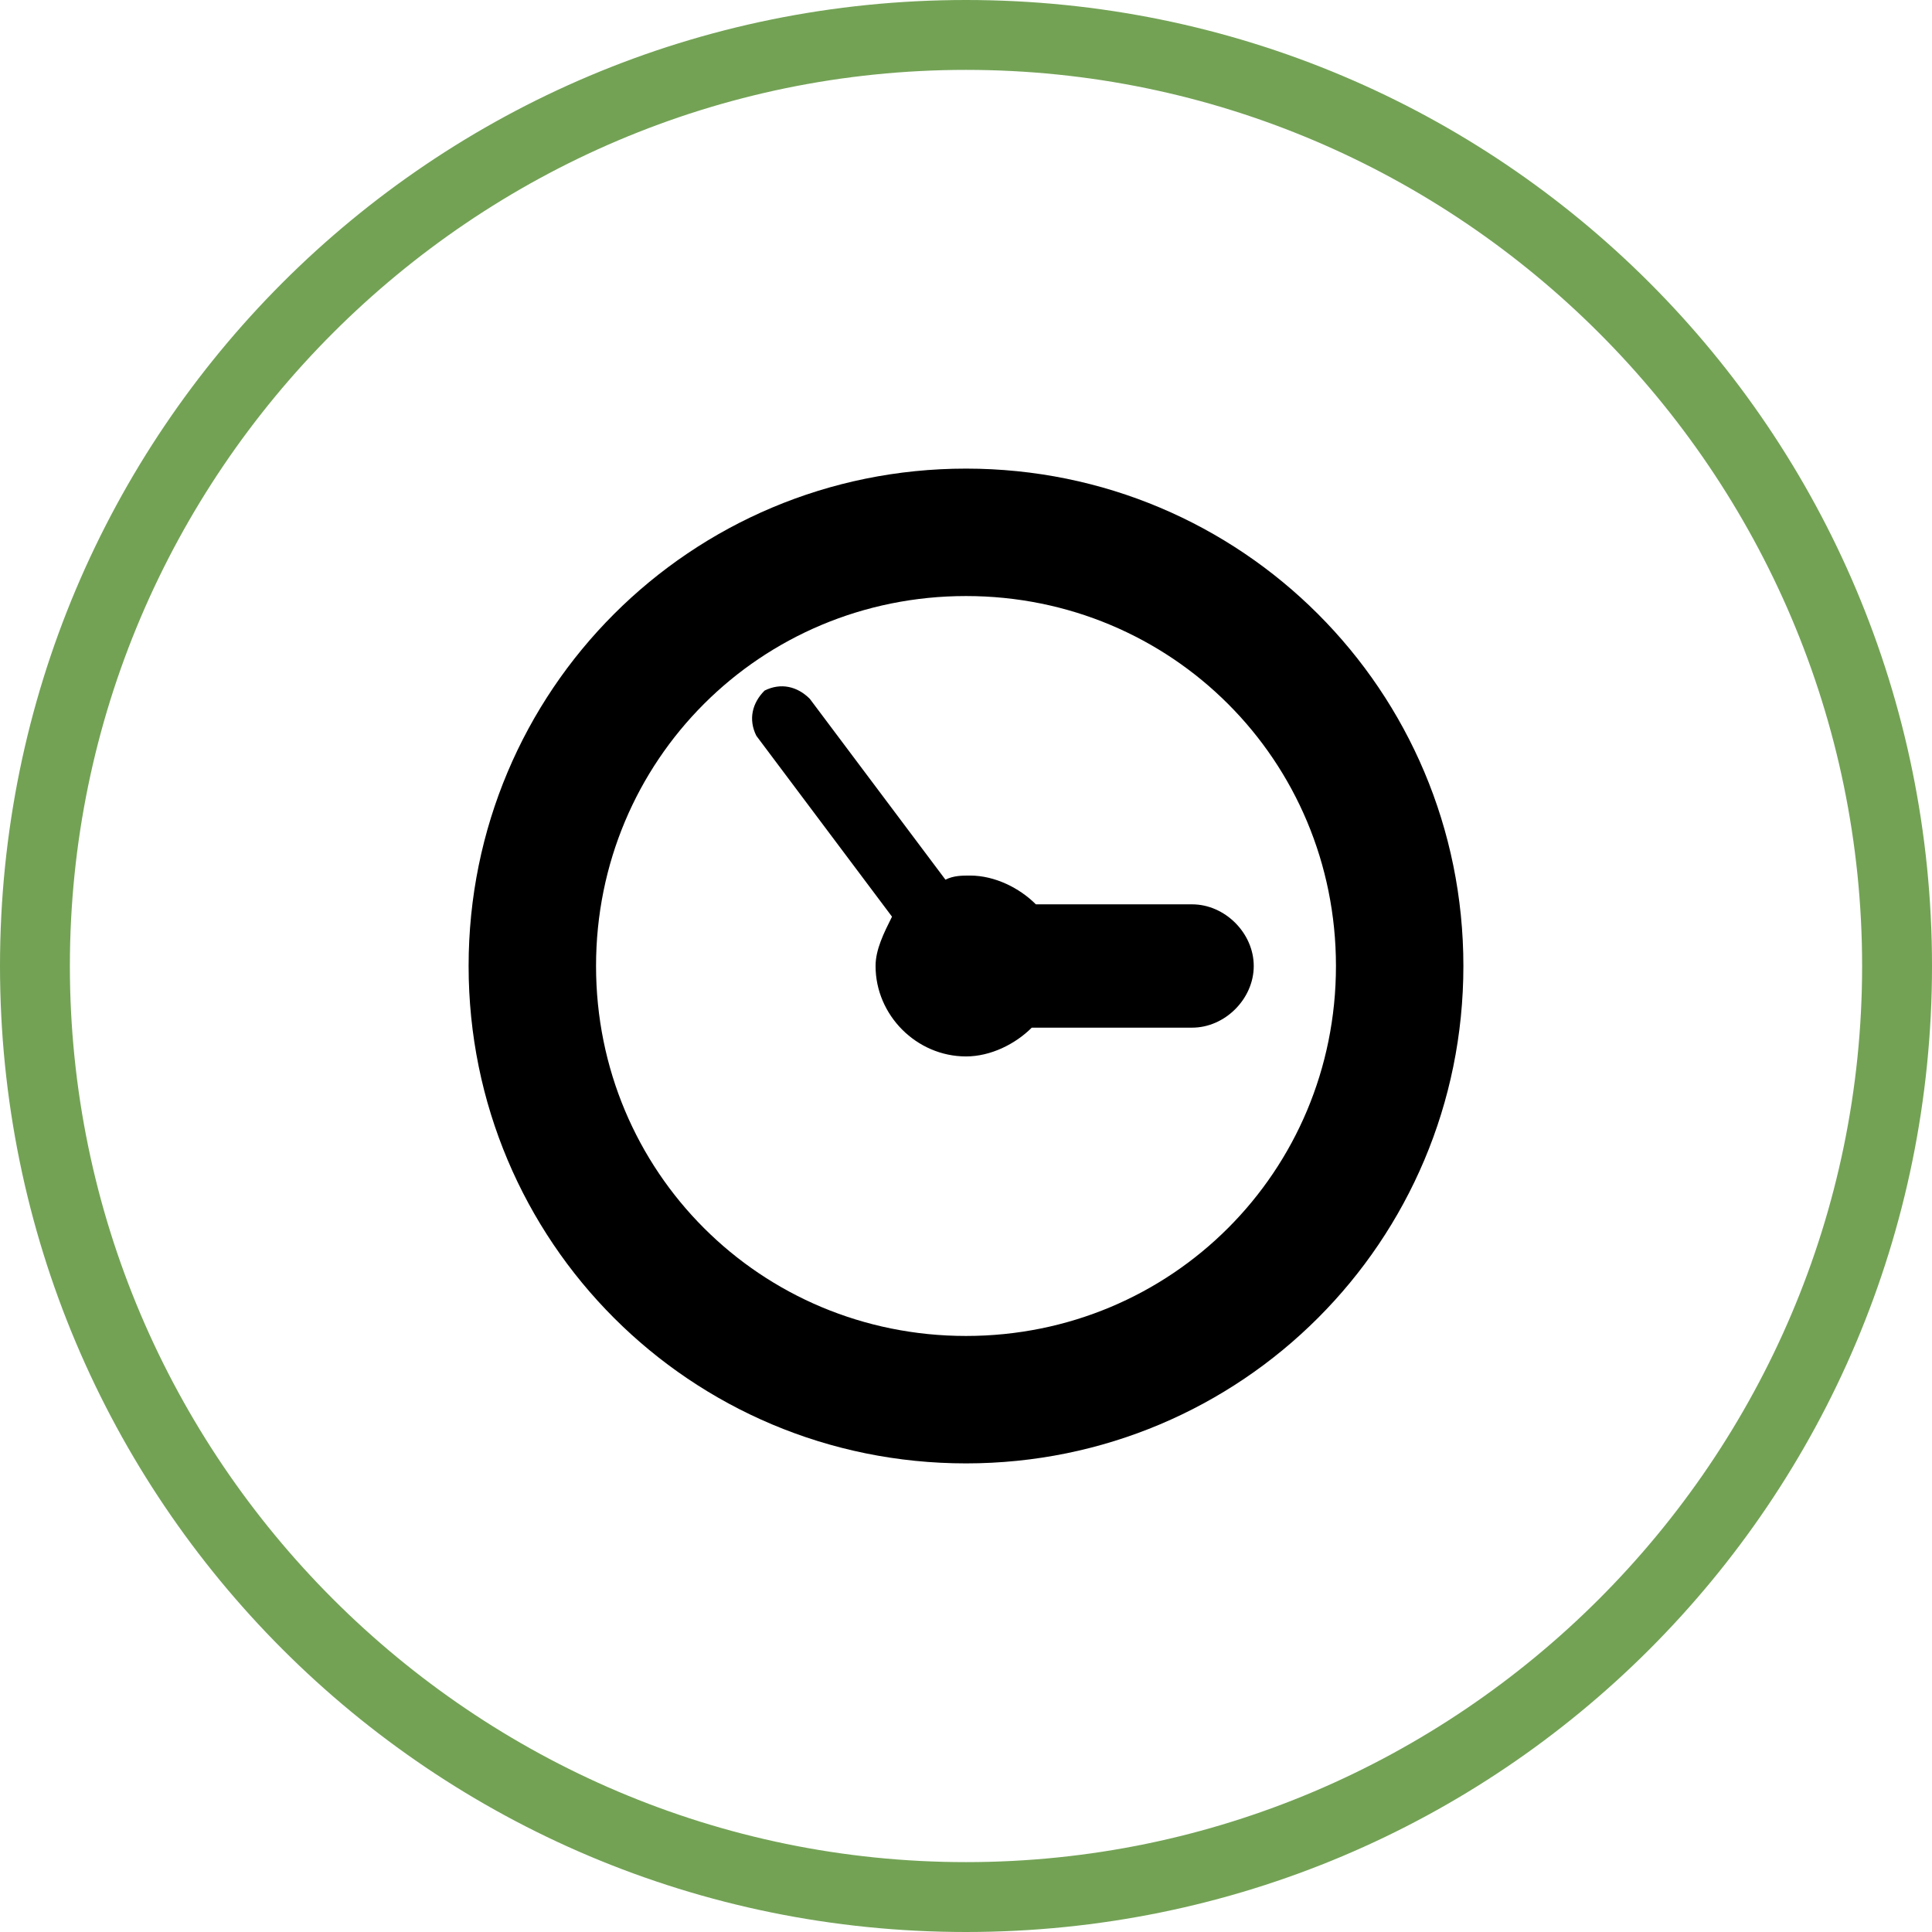 <?xml version="1.0" encoding="utf-8"?>
<!-- Generator: Adobe Illustrator 18.1.0, SVG Export Plug-In . SVG Version: 6.00 Build 0)  -->
<svg version="1.1" id="Layer_1" xmlns="http://www.w3.org/2000/svg" xmlns:xlink="http://www.w3.org/1999/xlink" x="0px" y="0px"
	 width="47px" height="47px" viewBox="17 -17 47 47" enable-background="new 17 -17 47 47" xml:space="preserve">
<g>
	<g>
		<path fill="#73A255" d="M40.5,30C27.5,30,17,19.5,17,6.5S27.5-17,40.5-17S64-6.5,64,6.5S53.5,30,40.5,30z M40.5-15.3
			c-12,0-21.8,9.8-21.8,21.8s9.8,21.8,21.8,21.8s21.8-9.8,21.8-21.8S52.5-15.3,40.5-15.3z"/>
	</g>
	<g>
		<path d="M40.5-2.5c5,0,9,4,9,9s-4,9-9,9s-9-4-9-9S35.5-2.5,40.5-2.5L40.5-2.5z M40.5-5.6c-6.7,0-12.1,5.4-12.1,12.1
			s5.4,12.1,12.1,12.1s12.1-5.4,12.1-12.1S47.2-5.6,40.5-5.6L40.5-5.6z"/>
		<path d="M46,5h-3.8c-0.4-0.4-1-0.7-1.6-0.7c-0.2,0-0.4,0-0.6,0.1L36.7,0c-0.3-0.3-0.7-0.4-1.1-0.2c-0.3,0.3-0.4,0.7-0.2,1.1
			l3.3,4.4c-0.2,0.4-0.4,0.8-0.4,1.2c0,1.2,1,2.2,2.2,2.2c0.6,0,1.2-0.3,1.6-0.7H46c0.8,0,1.5-0.7,1.5-1.5S46.8,5,46,5z"/>
	</g>
</g>
</svg>
